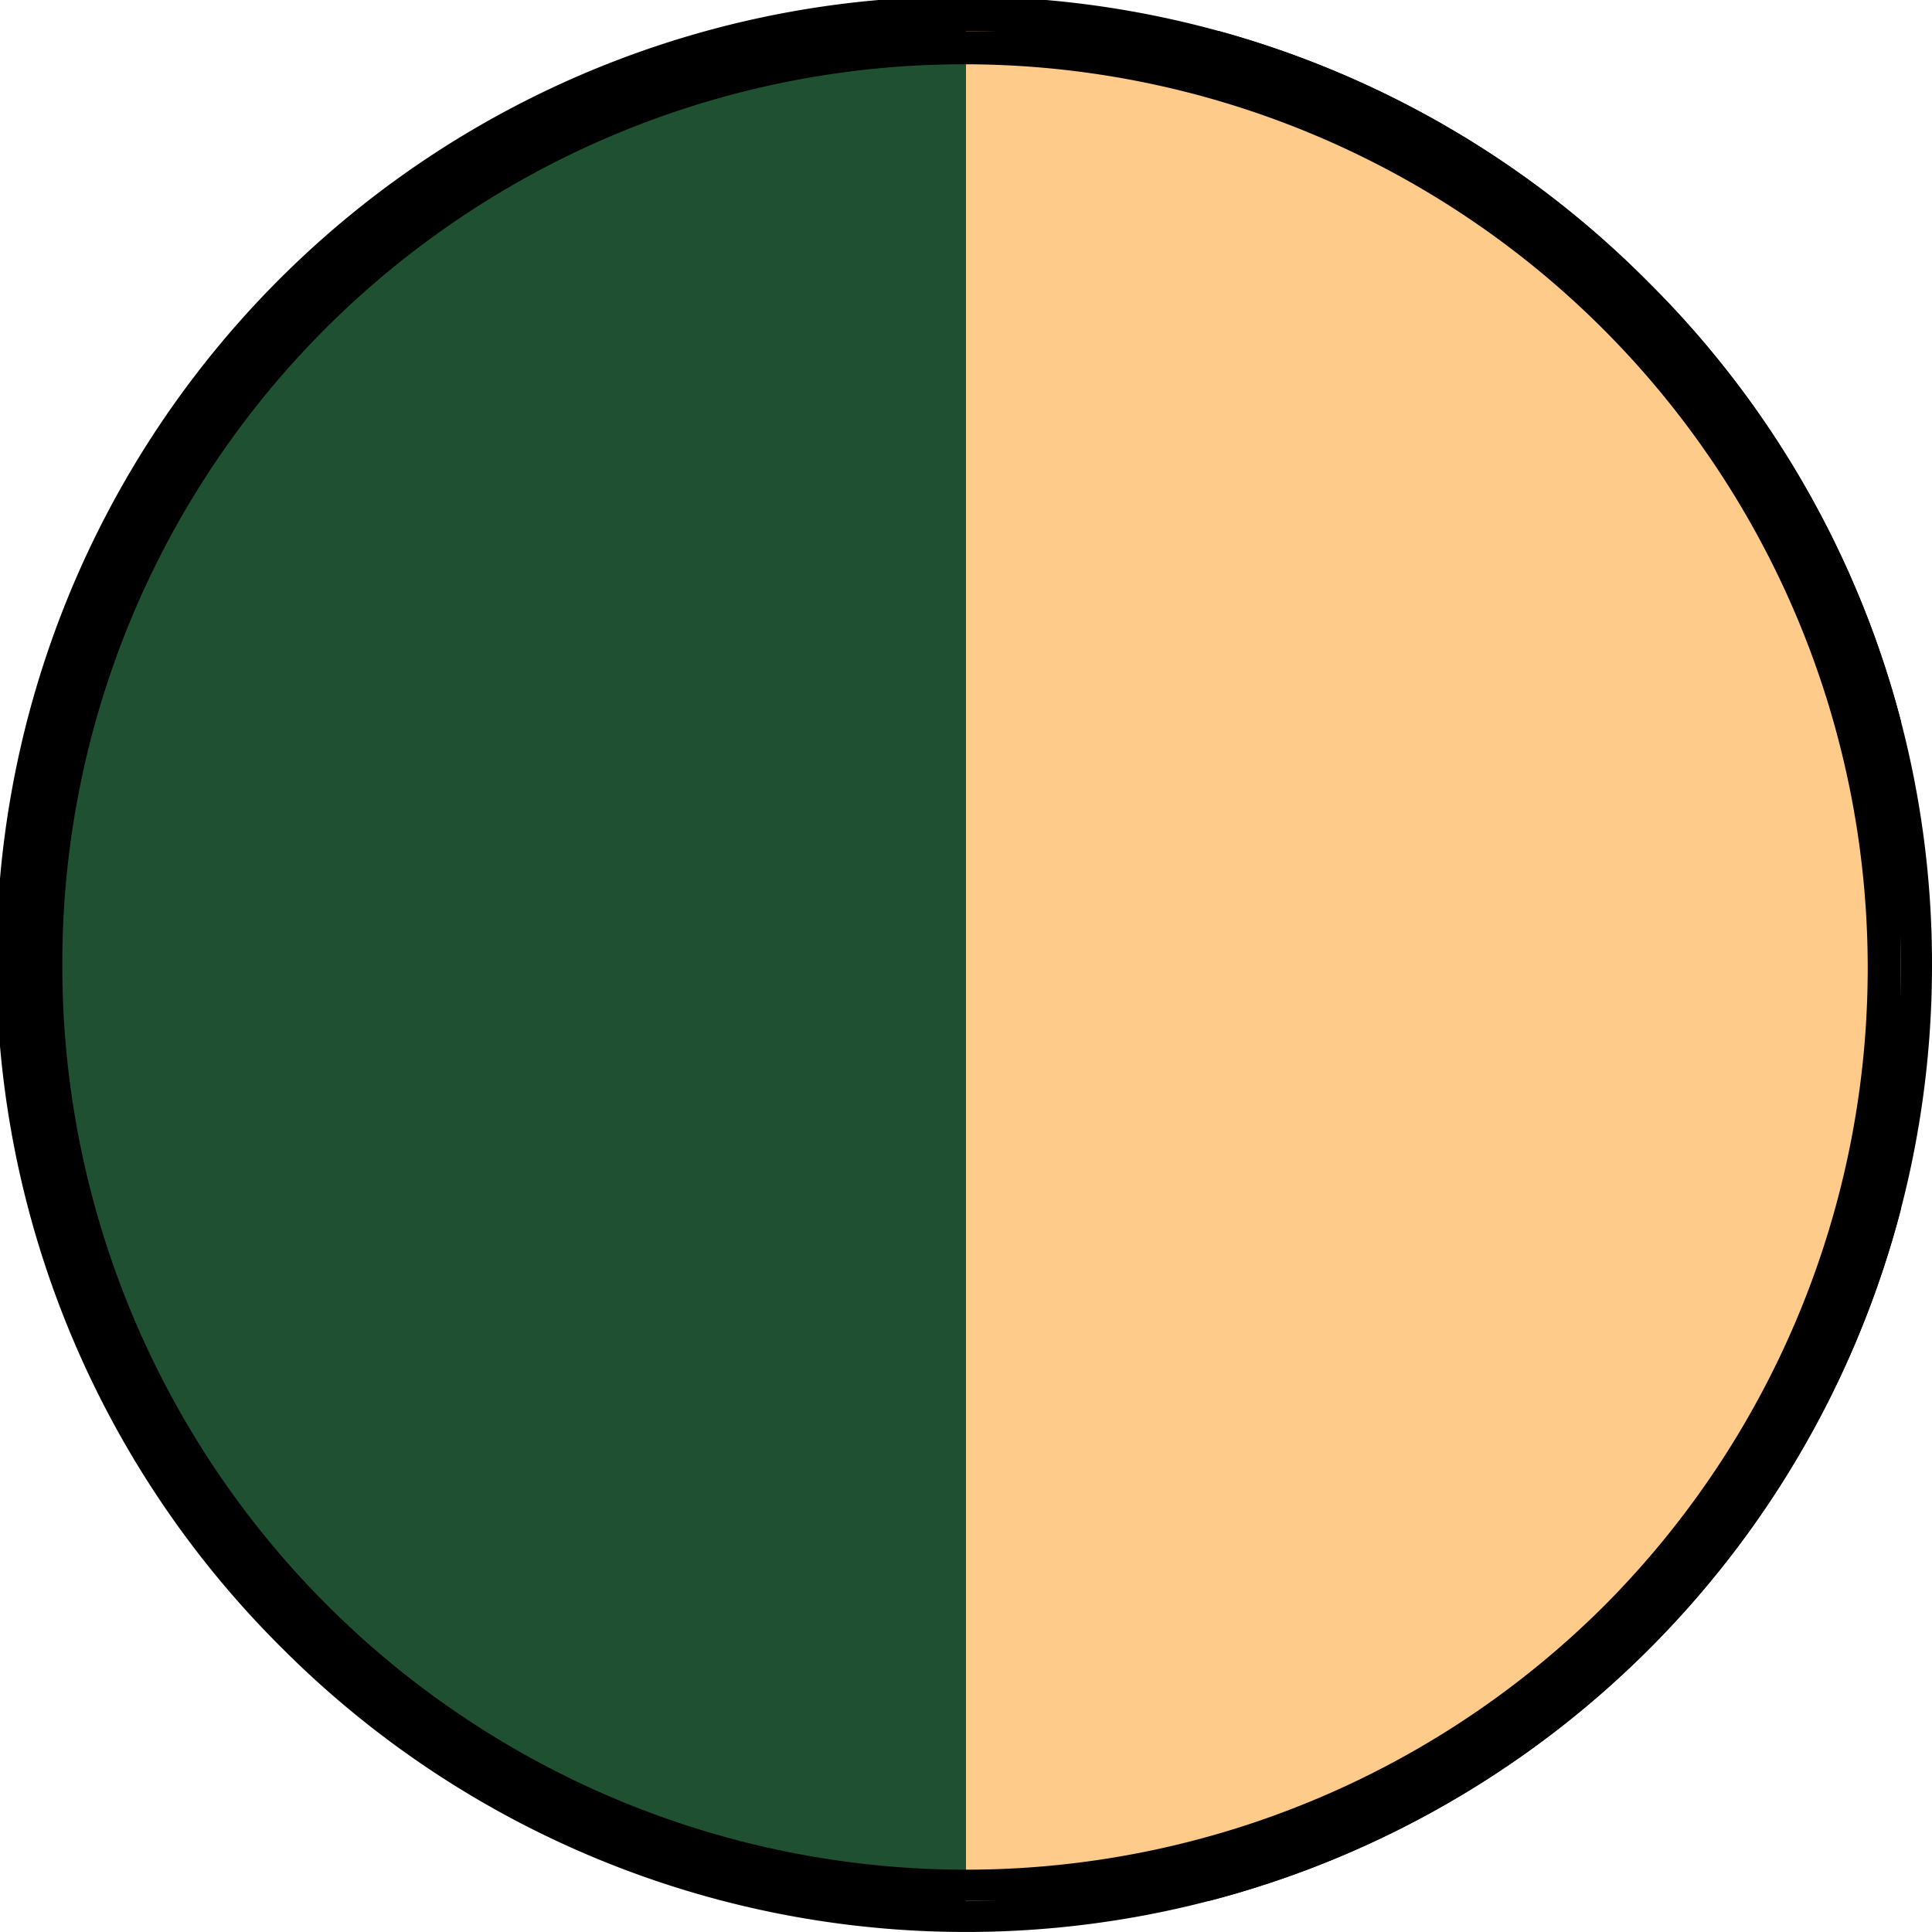 <svg xmlns="http://www.w3.org/2000/svg" xmlns:xlink="http://www.w3.org/1999/xlink" width="31" height="31" viewBox="0 0 31 31">
  <defs>
    <style>
      .cls-1 {
        stroke: #000;
      }

      .cls-2 {
        fill: #205032;
      }

      .cls-3 {
        clip-path: url(#clip-path);
      }

      .cls-4 {
        fill: #ffcb8b;
      }
    </style>
    <clipPath id="clip-path">
      <rect id="Rectangle_964" data-name="Rectangle 964" class="cls-1" width="30" height="15"/>
    </clipPath>
  </defs>
  <g id="Vala_MidnightGreen" transform="translate(30.5 0.5) rotate(90)">
    <path id="Path_2470" data-name="Path 2470" class="cls-2" d="M15,0A15,15,0,1,1,0,15,15,15,0,0,1,15,0Z"/>
    <path id="Path_2470_-_Outline" data-name="Path 2470 - Outline" d="M15-.5A15.5,15.5,0,0,1,25.96,25.96,15.5,15.5,0,1,1,4.04,4.04,15.4,15.4,0,0,1,15-.5Zm0,30A14.5,14.5,0,0,0,25.253,4.747,14.5,14.5,0,0,0,4.747,25.253,14.405,14.405,0,0,0,15,29.5Z"/>
    <g id="Group_862" data-name="Group 862" class="cls-3">
      <path id="Path_2471" data-name="Path 2471" class="cls-4" d="M15,0A15,15,0,1,1,0,15,15,15,0,0,1,15,0Z"/>
      <path id="Path_2471_-_Outline" data-name="Path 2471 - Outline" d="M15-.5A15.5,15.5,0,0,1,25.96,25.96,15.5,15.5,0,1,1,4.04,4.04,15.4,15.4,0,0,1,15-.5Zm0,30A14.5,14.5,0,0,0,25.253,4.747,14.5,14.5,0,0,0,4.747,25.253,14.405,14.405,0,0,0,15,29.5Z"/>
    </g>
  </g>
</svg>
